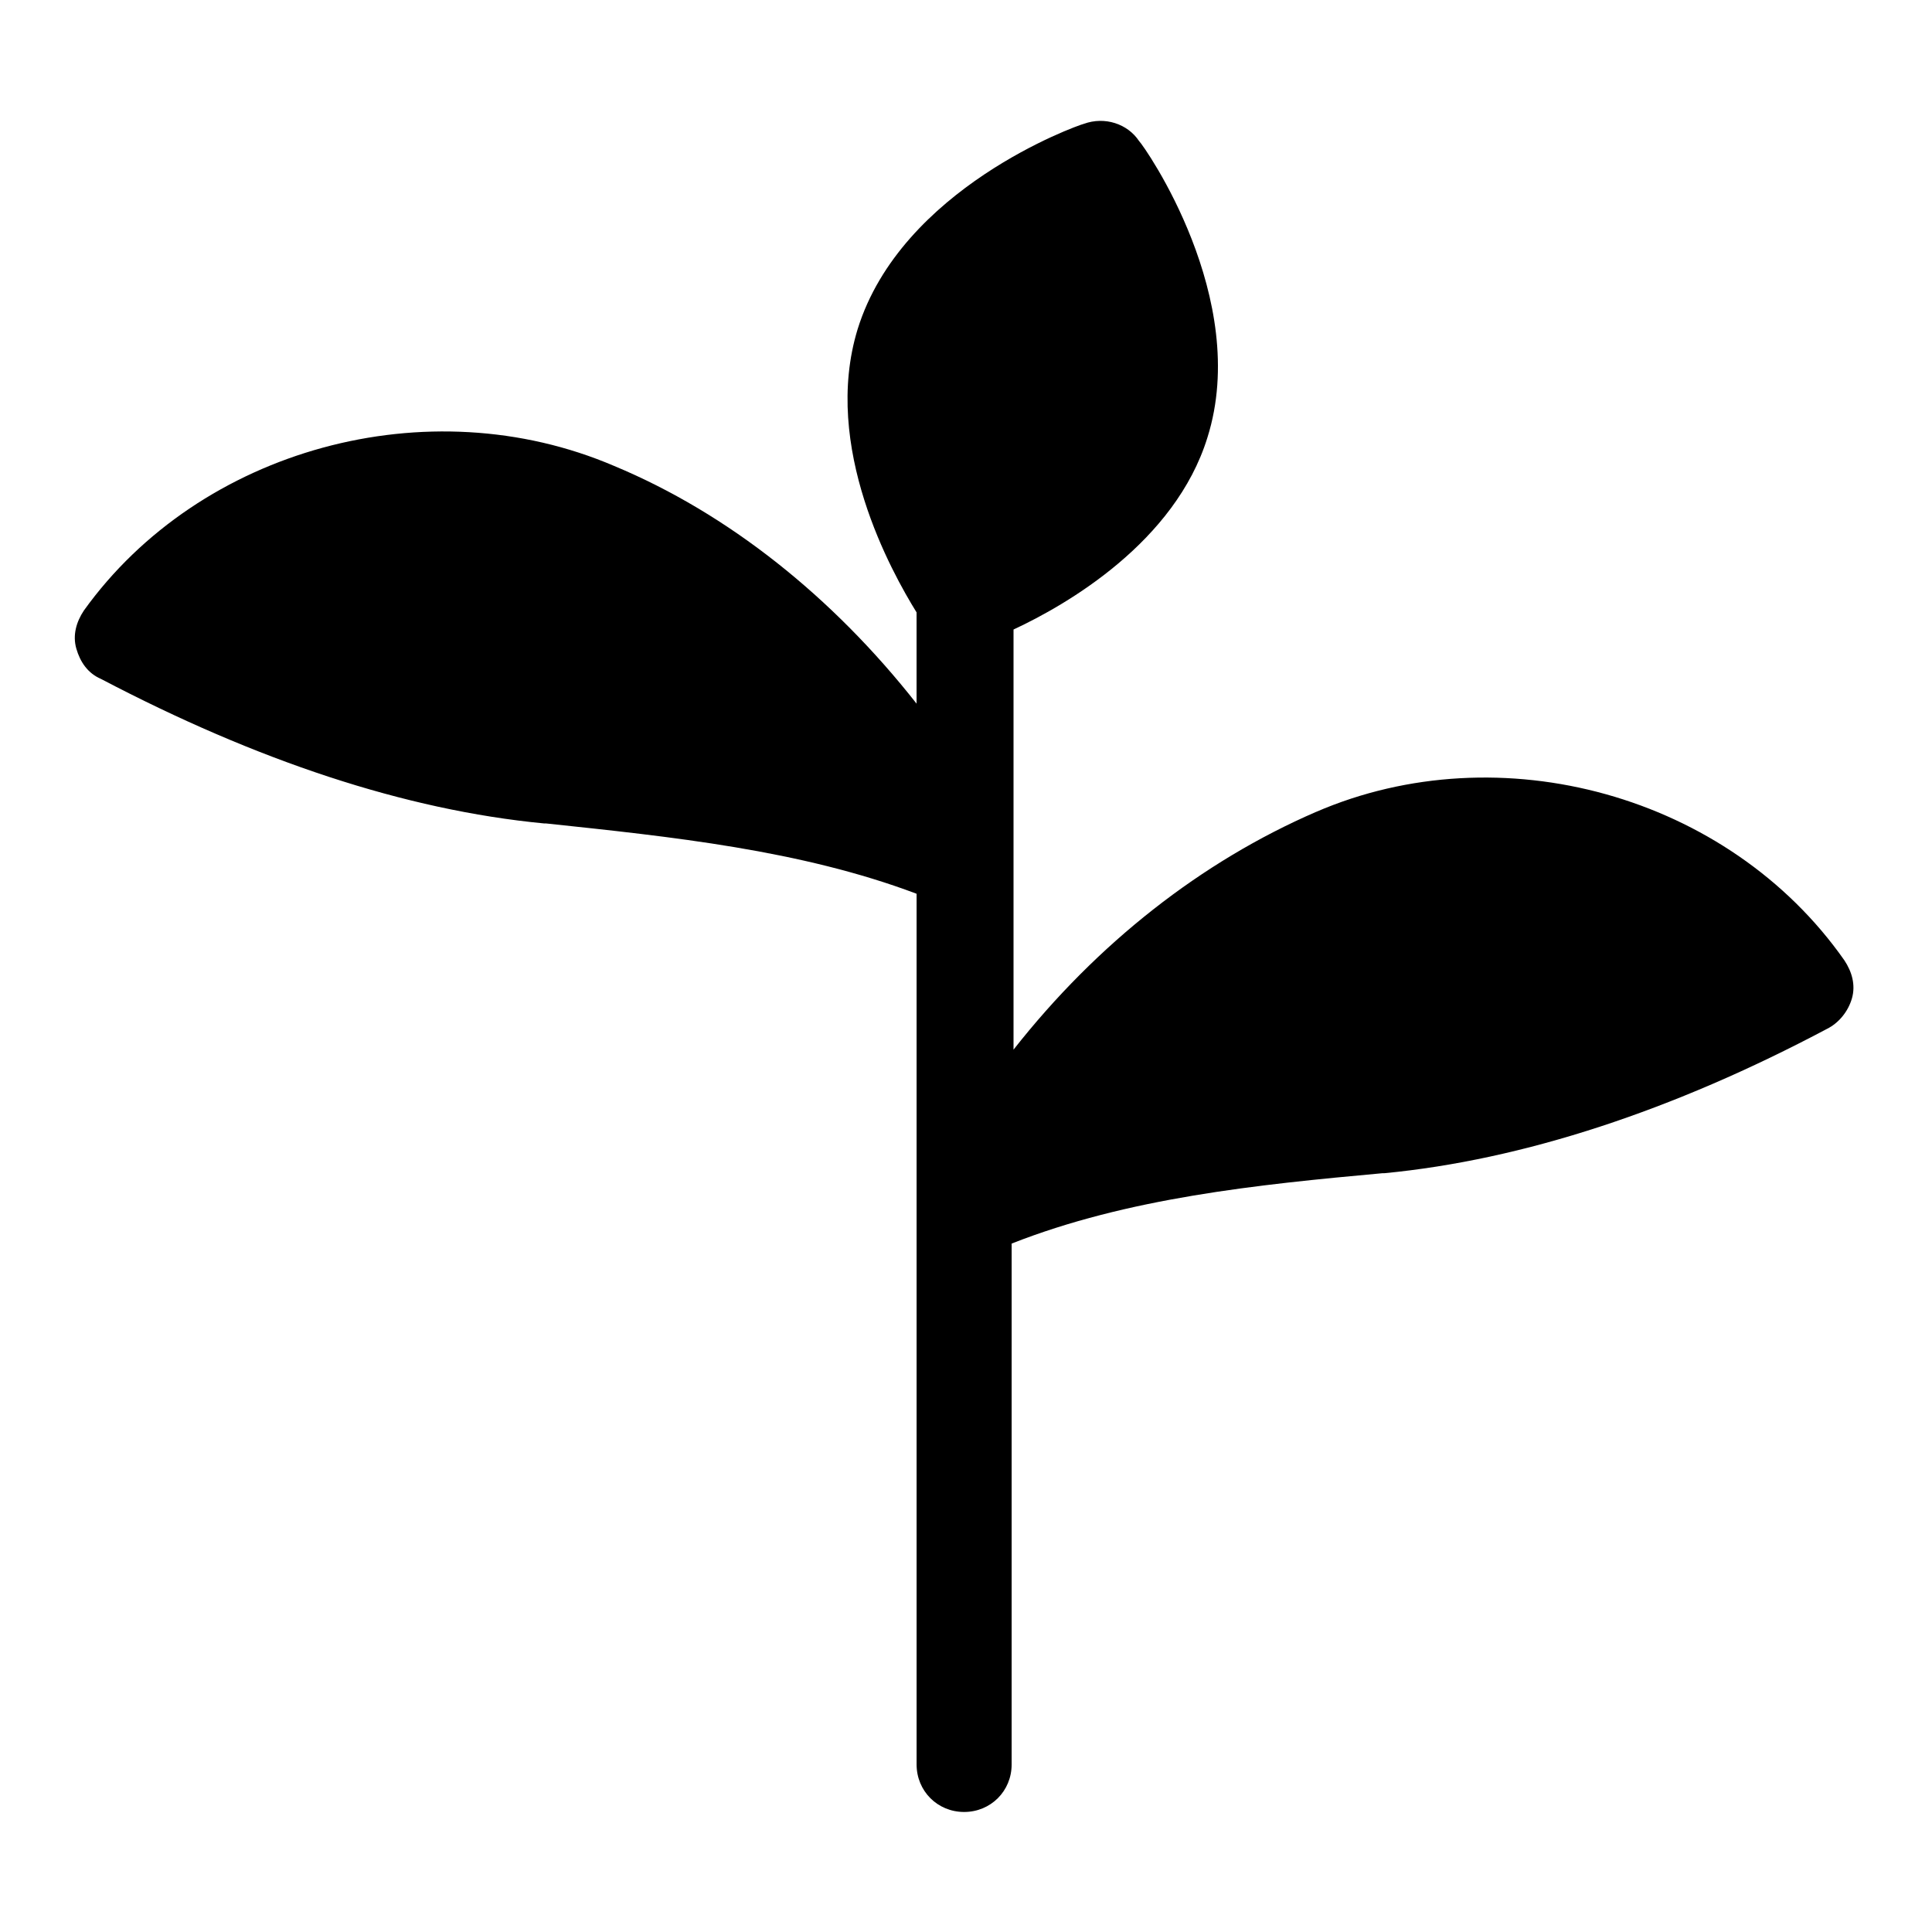 <?xml version="1.0" encoding="UTF-8"?>
<!-- Uploaded to: ICON Repo, www.iconrepo.com, Generator: ICON Repo Mixer Tools -->
<svg fill="#000000" width="800px" height="800px" version="1.1" viewBox="144 144 512 512" xmlns="http://www.w3.org/2000/svg">
 <path d="m492.7 359.19c-30.23 13.098-57.938 34.762-80.105 62.977v-111.34c14.105-6.551 42.824-23.176 51.387-50.883 11.586-36.777-16.625-77.082-18.137-78.594-3.023-4.535-9.07-6.551-14.609-4.535-2.016 0.504-48.367 17.129-59.953 54.41-9.574 31.234 9.07 64.488 15.617 75.066v24.184c-22.168-28.215-49.879-50.383-80.105-62.977-49.375-21.16-109.83-4.535-140.56 38.289-2.016 3.023-3.023 6.551-2.016 10.078 1.008 3.527 3.023 6.551 6.551 8.062 41.312 21.664 80.609 34.762 117.39 38.289h0.504c33.25 3.527 67.512 7.055 98.242 18.641v230.74c0 7.055 5.543 12.594 12.594 12.594 7.055 0 12.594-5.543 12.594-12.594l0.004-138.04c30.73-12.09 64.992-15.617 98.242-18.641h0.504c36.777-3.527 76.578-16.625 117.39-38.289 3.023-1.512 5.543-4.535 6.551-8.062 1.008-3.527 0-7.055-2.016-10.078-30.73-43.828-91.188-60.453-140.06-39.293z"/>
</svg>